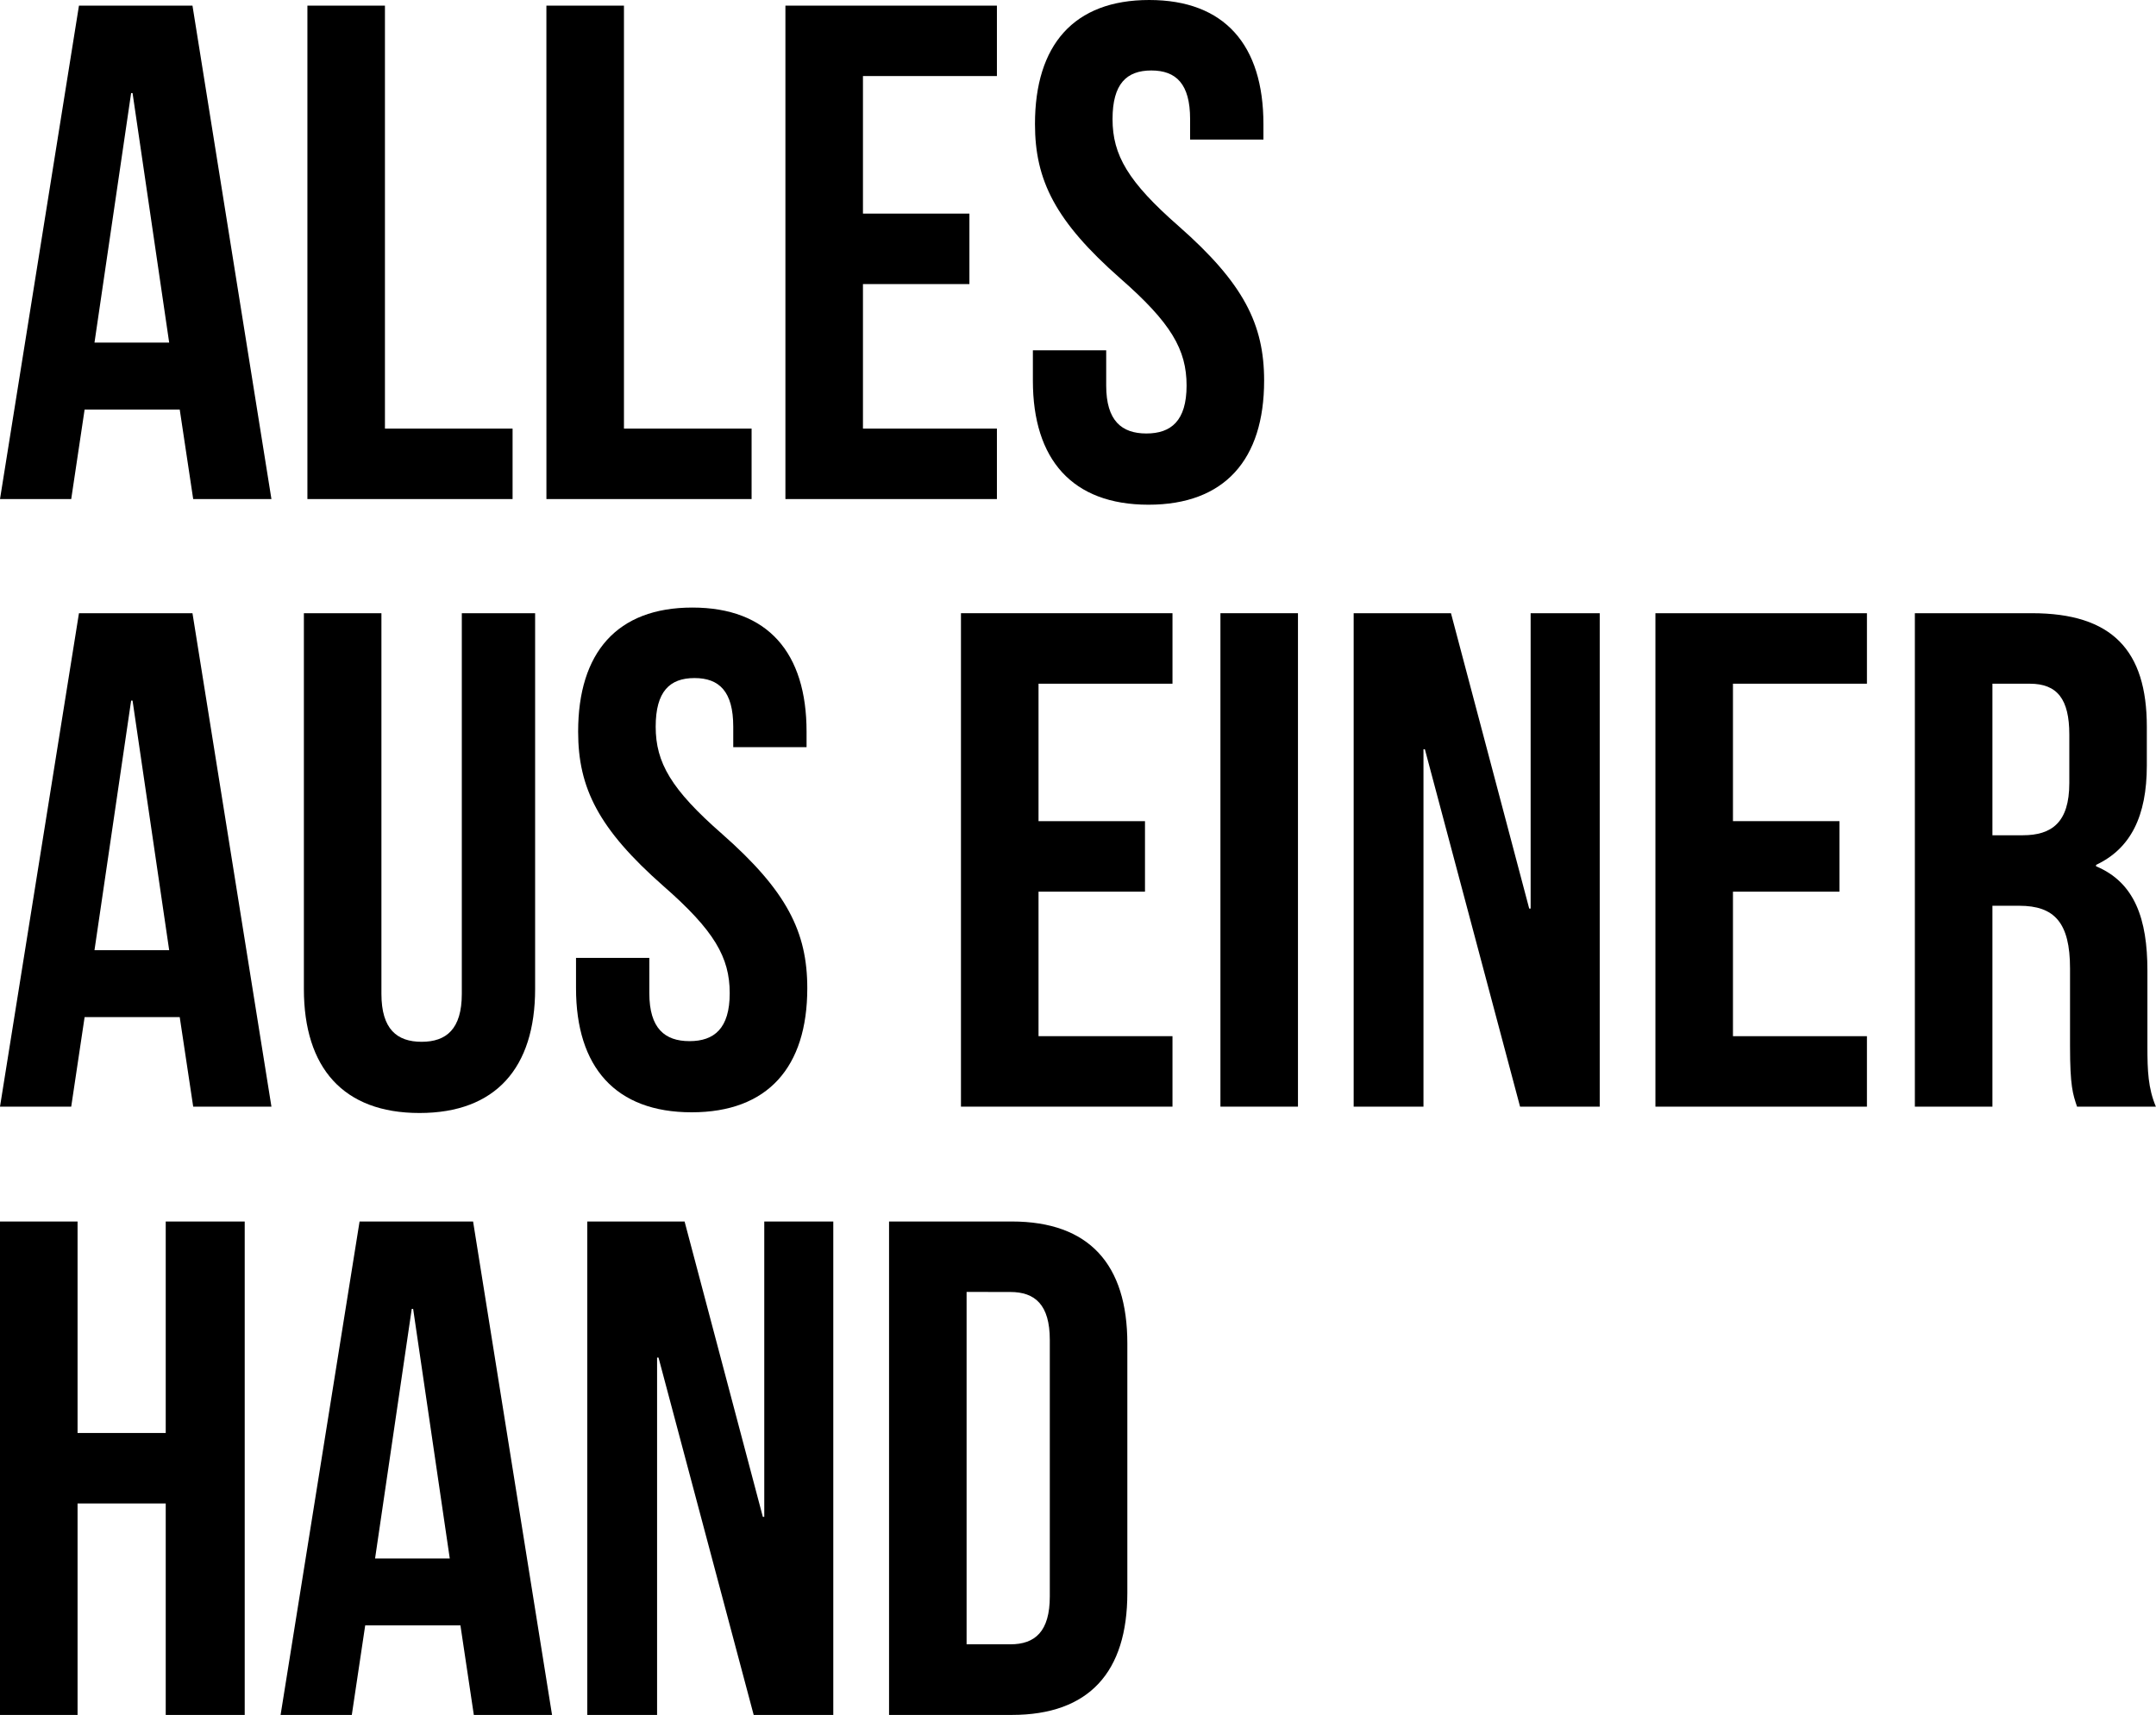 <svg id="aaeh" data-name="Ebene 2" xmlns="http://www.w3.org/2000/svg" viewBox="0 0 923.68 734.86">
          <g id="hand">
            <path class="cls-1" d="M54.23,930.27H21V718.82H54.23v90.62H92V718.82h33.84V930.27H92V839.65H54.23Z" transform="translate(-21 -195.41)"/>
            <path class="cls-1" d="M257.51,930.27H224l-5.74-38.37H177.46l-5.74,38.37H141.21l33.84-211.45h48.63Zm-75.82-67.06h32L198,756.28h-.6Z" transform="translate(-21 -195.41)"/>
            <path class="cls-1" d="M303.12,777.12h-.61V930.27h-29.9V718.82h41.68l33.53,126.57h.61V718.82H378V930.27H343.9Z" transform="translate(-21 -195.41)"/>
            <path class="cls-1" d="M401.89,718.82h52.56c33.22,0,49.53,18.43,49.53,52.26V878c0,33.83-16.31,52.26-49.53,52.26H401.89ZM435.11,749v151h18.73c10.57,0,16.92-5.44,16.92-20.54V769.57c0-15.11-6.35-20.54-16.92-20.54Z" transform="translate(-21 -195.41)"/>
          </g>
          <g id="aus_einer" data-name="aus einer">
            <path class="cls-1" d="M137.29,669.61H103.77L98,631.25H57.25l-5.74,38.36H21L54.83,458.17h48.63ZM61.48,602.56h32L77.79,495.63h-.61Z" transform="translate(-21 -195.41)"/>
            <path class="cls-1" d="M184.41,458.17V621.28c0,15.11,6.65,20.54,17.22,20.54s17.22-5.43,17.22-20.54V458.17h31.41v161c0,33.83-16.91,53.16-49.54,53.16S151.19,653,151.19,619.17v-161Z" transform="translate(-21 -195.41)"/>
            <path class="cls-1" d="M317.62,455.75c32.32,0,48.93,19.34,48.93,53.17v6.64H335.14V506.8c0-15.1-6-20.84-16.61-20.84s-16.62,5.74-16.62,20.84c0,15.41,6.65,26.89,28.4,45.92,27.79,24.46,36.55,42,36.55,66.15,0,33.83-16.92,53.16-49.54,53.16s-49.54-19.33-49.54-53.16v-13h31.41V621c0,15.11,6.65,20.54,17.22,20.54s17.22-5.43,17.22-20.54c0-15.4-6.65-26.88-28.4-45.91-27.79-24.47-36.54-42-36.54-66.15C268.69,475.09,285.3,455.75,317.62,455.75Z" transform="translate(-21 -195.41)"/>
            <path class="cls-1" d="M465.93,547.28h45.61v30.21H465.93v61.92h57.39v30.2H432.7V458.17h90.62v30.21H465.93Z" transform="translate(-21 -195.41)"/>
            <path class="cls-1" d="M543.86,458.17h33.22V669.61H543.86Z" transform="translate(-21 -195.41)"/>
            <path class="cls-1" d="M631.45,516.47h-.6V669.61H600.94V458.17h41.69l33.52,126.56h.61V458.17h29.6V669.61H672.23Z" transform="translate(-21 -195.41)"/>
            <path class="cls-1" d="M763.44,547.28h45.62v30.21H763.44v61.92h57.4v30.2H730.22V458.17h90.62v30.21h-57.4Z" transform="translate(-21 -195.41)"/>
            <path class="cls-1" d="M910.85,669.61c-1.81-5.43-3-8.76-3-26V610.41c0-19.63-6.65-26.88-21.75-26.88H874.6v86.08H841.37V458.17h50.15c34.43,0,49.23,16,49.23,48.63v16.62c0,21.74-6.94,35.64-21.75,42.59v.6c16.62,6.95,22,22.66,22,44.71v32.62c0,10.27.31,17.82,3.63,25.67ZM874.6,488.38v64.94h13c12.38,0,19.94-5.44,19.94-22.35V510.13c0-15.11-5.14-21.75-16.92-21.75Z" transform="translate(-21 -195.41)"/>
          </g>
          <g id="alles">
            <path class="cls-1" d="M137.29,409.27H103.77L98,370.9H57.25l-5.74,38.37H21L54.83,197.82h48.63ZM61.48,342.21h32L77.79,235.28h-.61Z" transform="translate(-21 -195.41)"/>
            <path class="cls-1" d="M152.7,197.82h33.22V379.06H240.6v30.21H152.7Z" transform="translate(-21 -195.41)"/>
            <path class="cls-1" d="M255.09,197.82h33.23V379.06H343v30.21h-87.9Z" transform="translate(-21 -195.41)"/>
            <path class="cls-1" d="M390.71,286.93h45.61v30.21H390.71v61.92H448.1v30.21H357.49V197.82H448.1V228H390.71Z" transform="translate(-21 -195.41)"/>
            <path class="cls-1" d="M513.35,195.41c32.32,0,48.93,19.33,48.93,53.16v6.64H530.87v-8.76c0-15.1-6-20.84-16.62-20.84s-16.61,5.74-16.61,20.84c0,15.41,6.64,26.89,28.39,45.92,27.79,24.46,36.55,42,36.55,66.15,0,33.83-16.91,53.16-49.54,53.16s-49.53-19.33-49.53-53.16v-13h31.41v15.1c0,15.11,6.65,20.54,17.22,20.54s17.22-5.43,17.22-20.54c0-15.4-6.65-26.88-28.4-45.91-27.79-24.47-36.55-42-36.55-66.15C464.41,214.74,481,195.41,513.35,195.41Z" transform="translate(-21 -195.41)"/>
          </g>
        </svg>